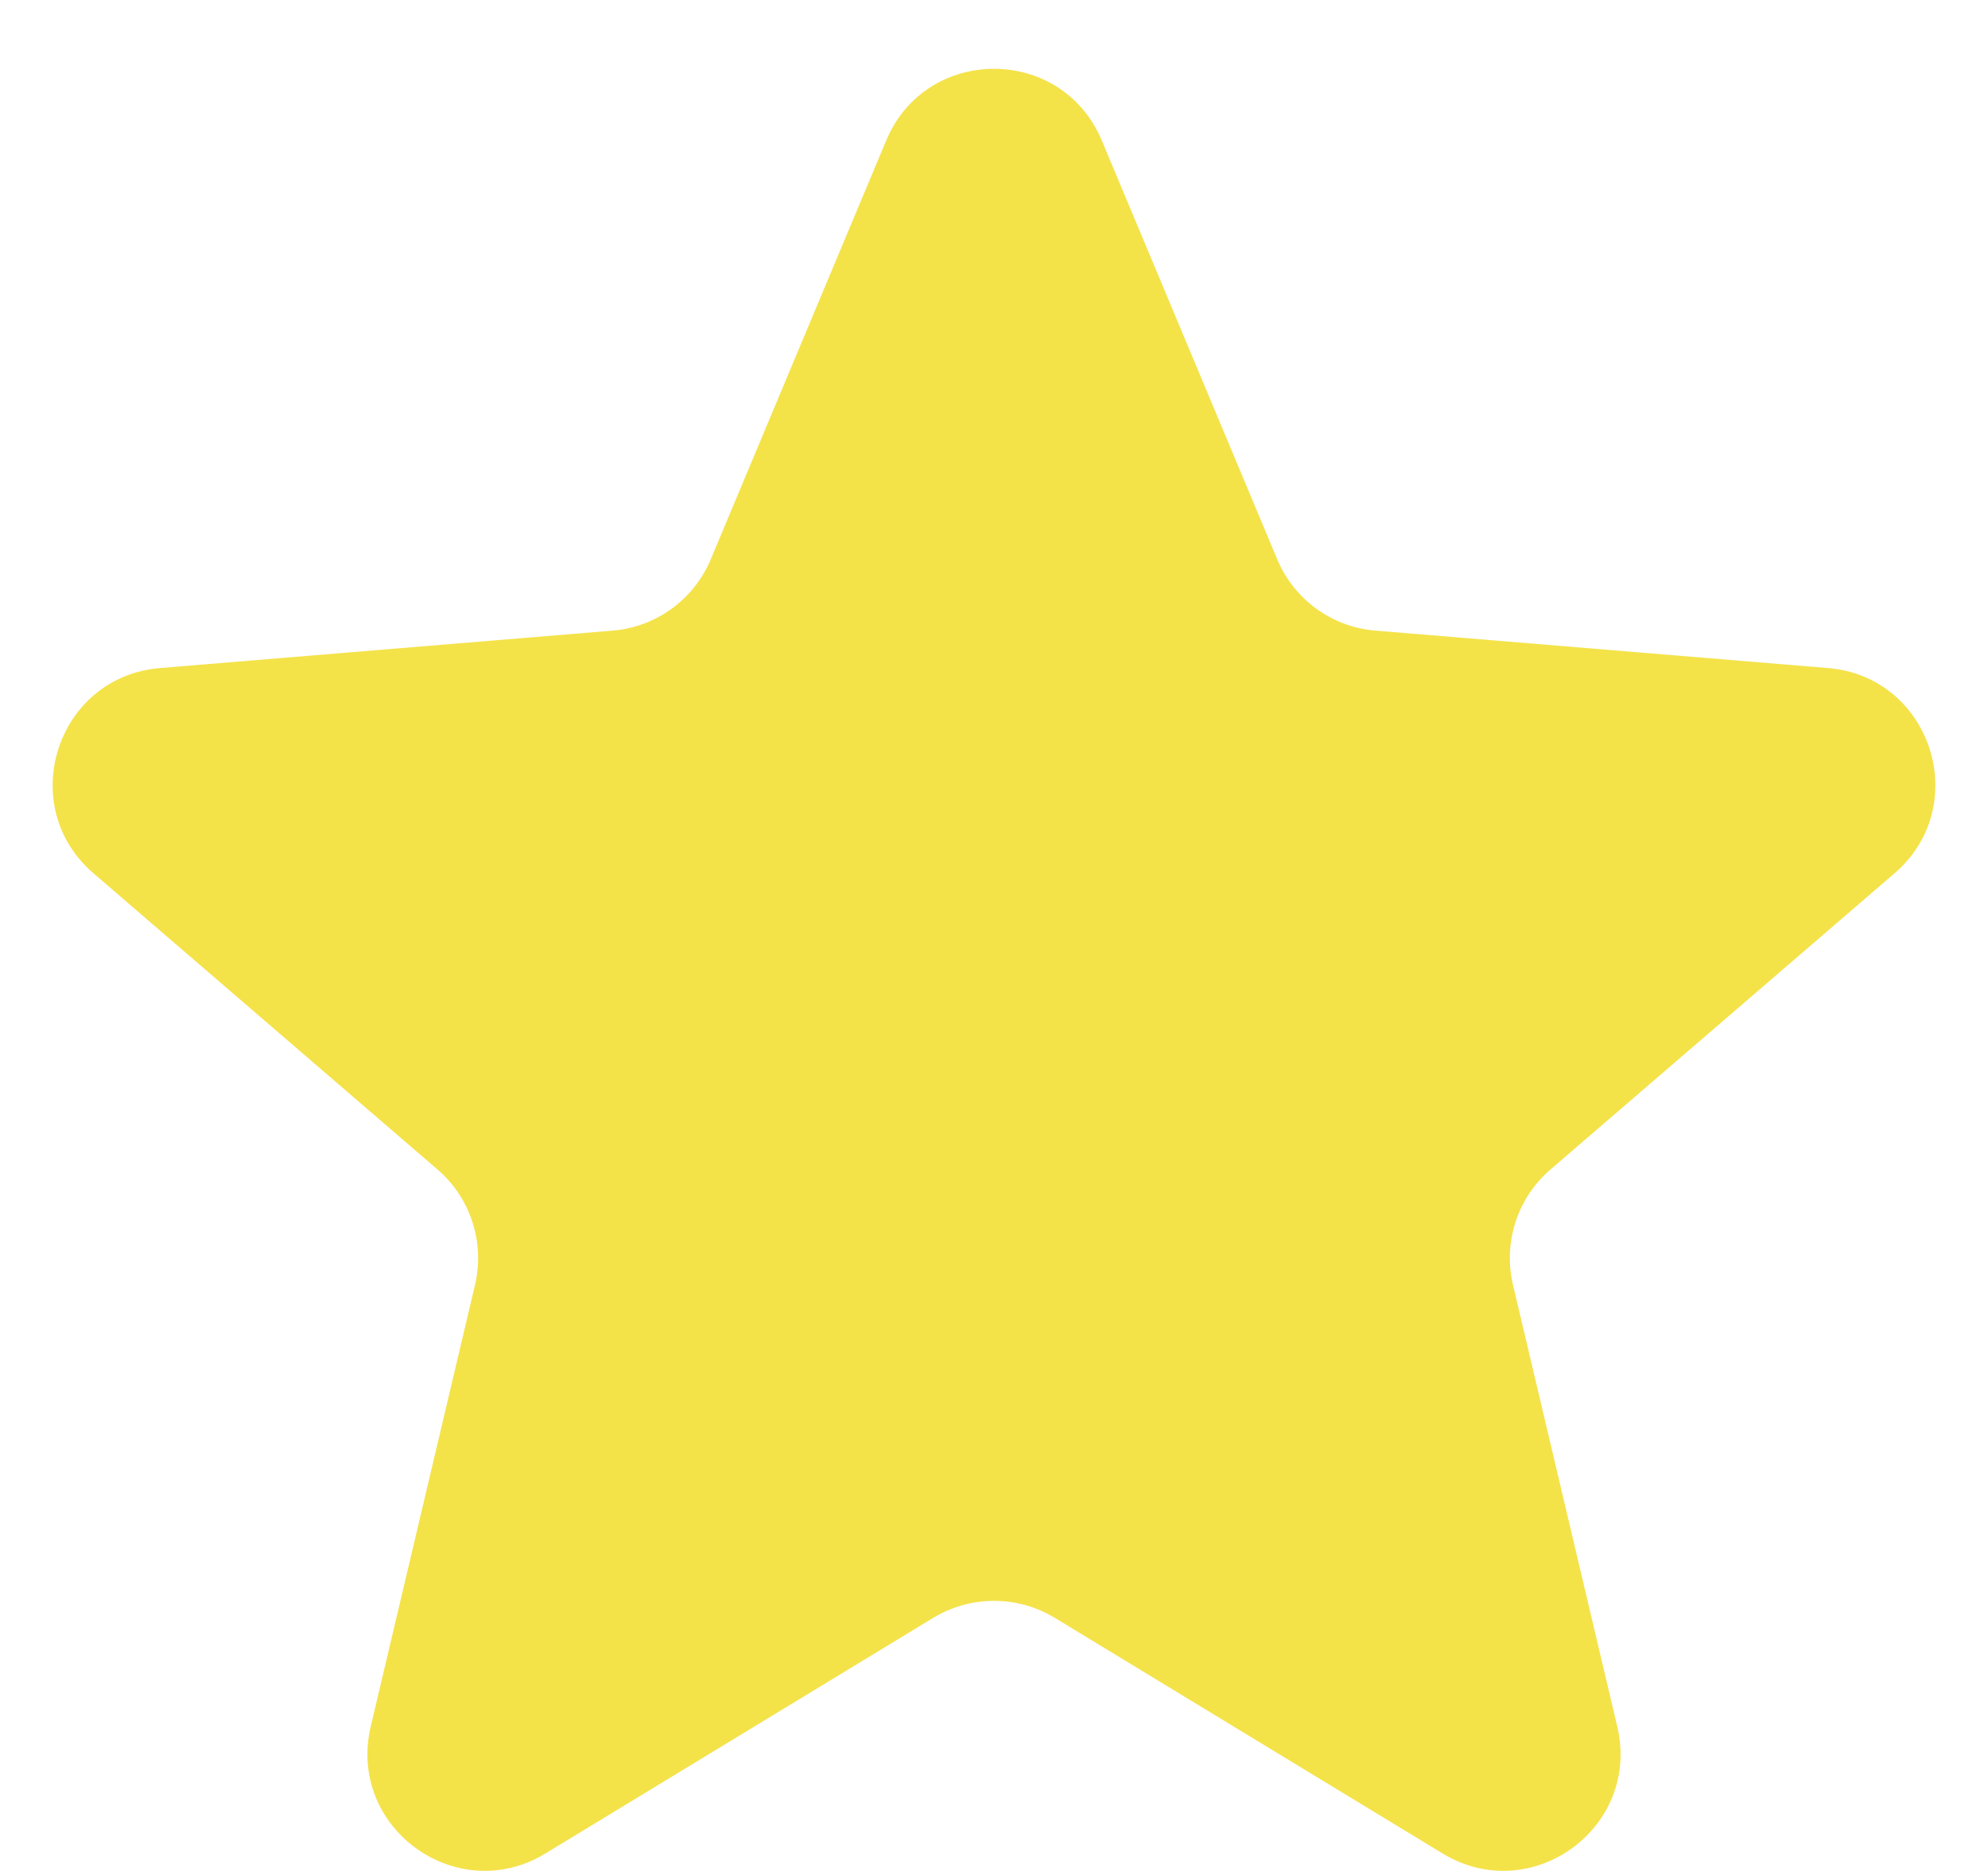 <svg width="17" height="16" viewBox="0 0 17 16" fill="none" xmlns="http://www.w3.org/2000/svg">
<path d="M7.578 1.202C7.92 0.384 9.08 0.384 9.422 1.202L10.922 4.783C11.066 5.127 11.39 5.363 11.762 5.393L15.631 5.713C16.515 5.786 16.873 6.889 16.201 7.468L13.259 10.001C12.976 10.244 12.852 10.625 12.938 10.988L13.83 14.766C14.033 15.63 13.095 16.311 12.337 15.851L9.019 13.835C8.7 13.642 8.3 13.642 7.981 13.835L4.663 15.851C3.905 16.311 2.967 15.63 3.17 14.766L4.062 10.988C4.147 10.625 4.024 10.244 3.741 10.001L0.799 7.468C0.127 6.889 0.485 5.786 1.369 5.713L5.238 5.393C5.61 5.363 5.934 5.127 6.078 4.783L7.578 1.202Z" fill="#F4E249"/>
</svg>
